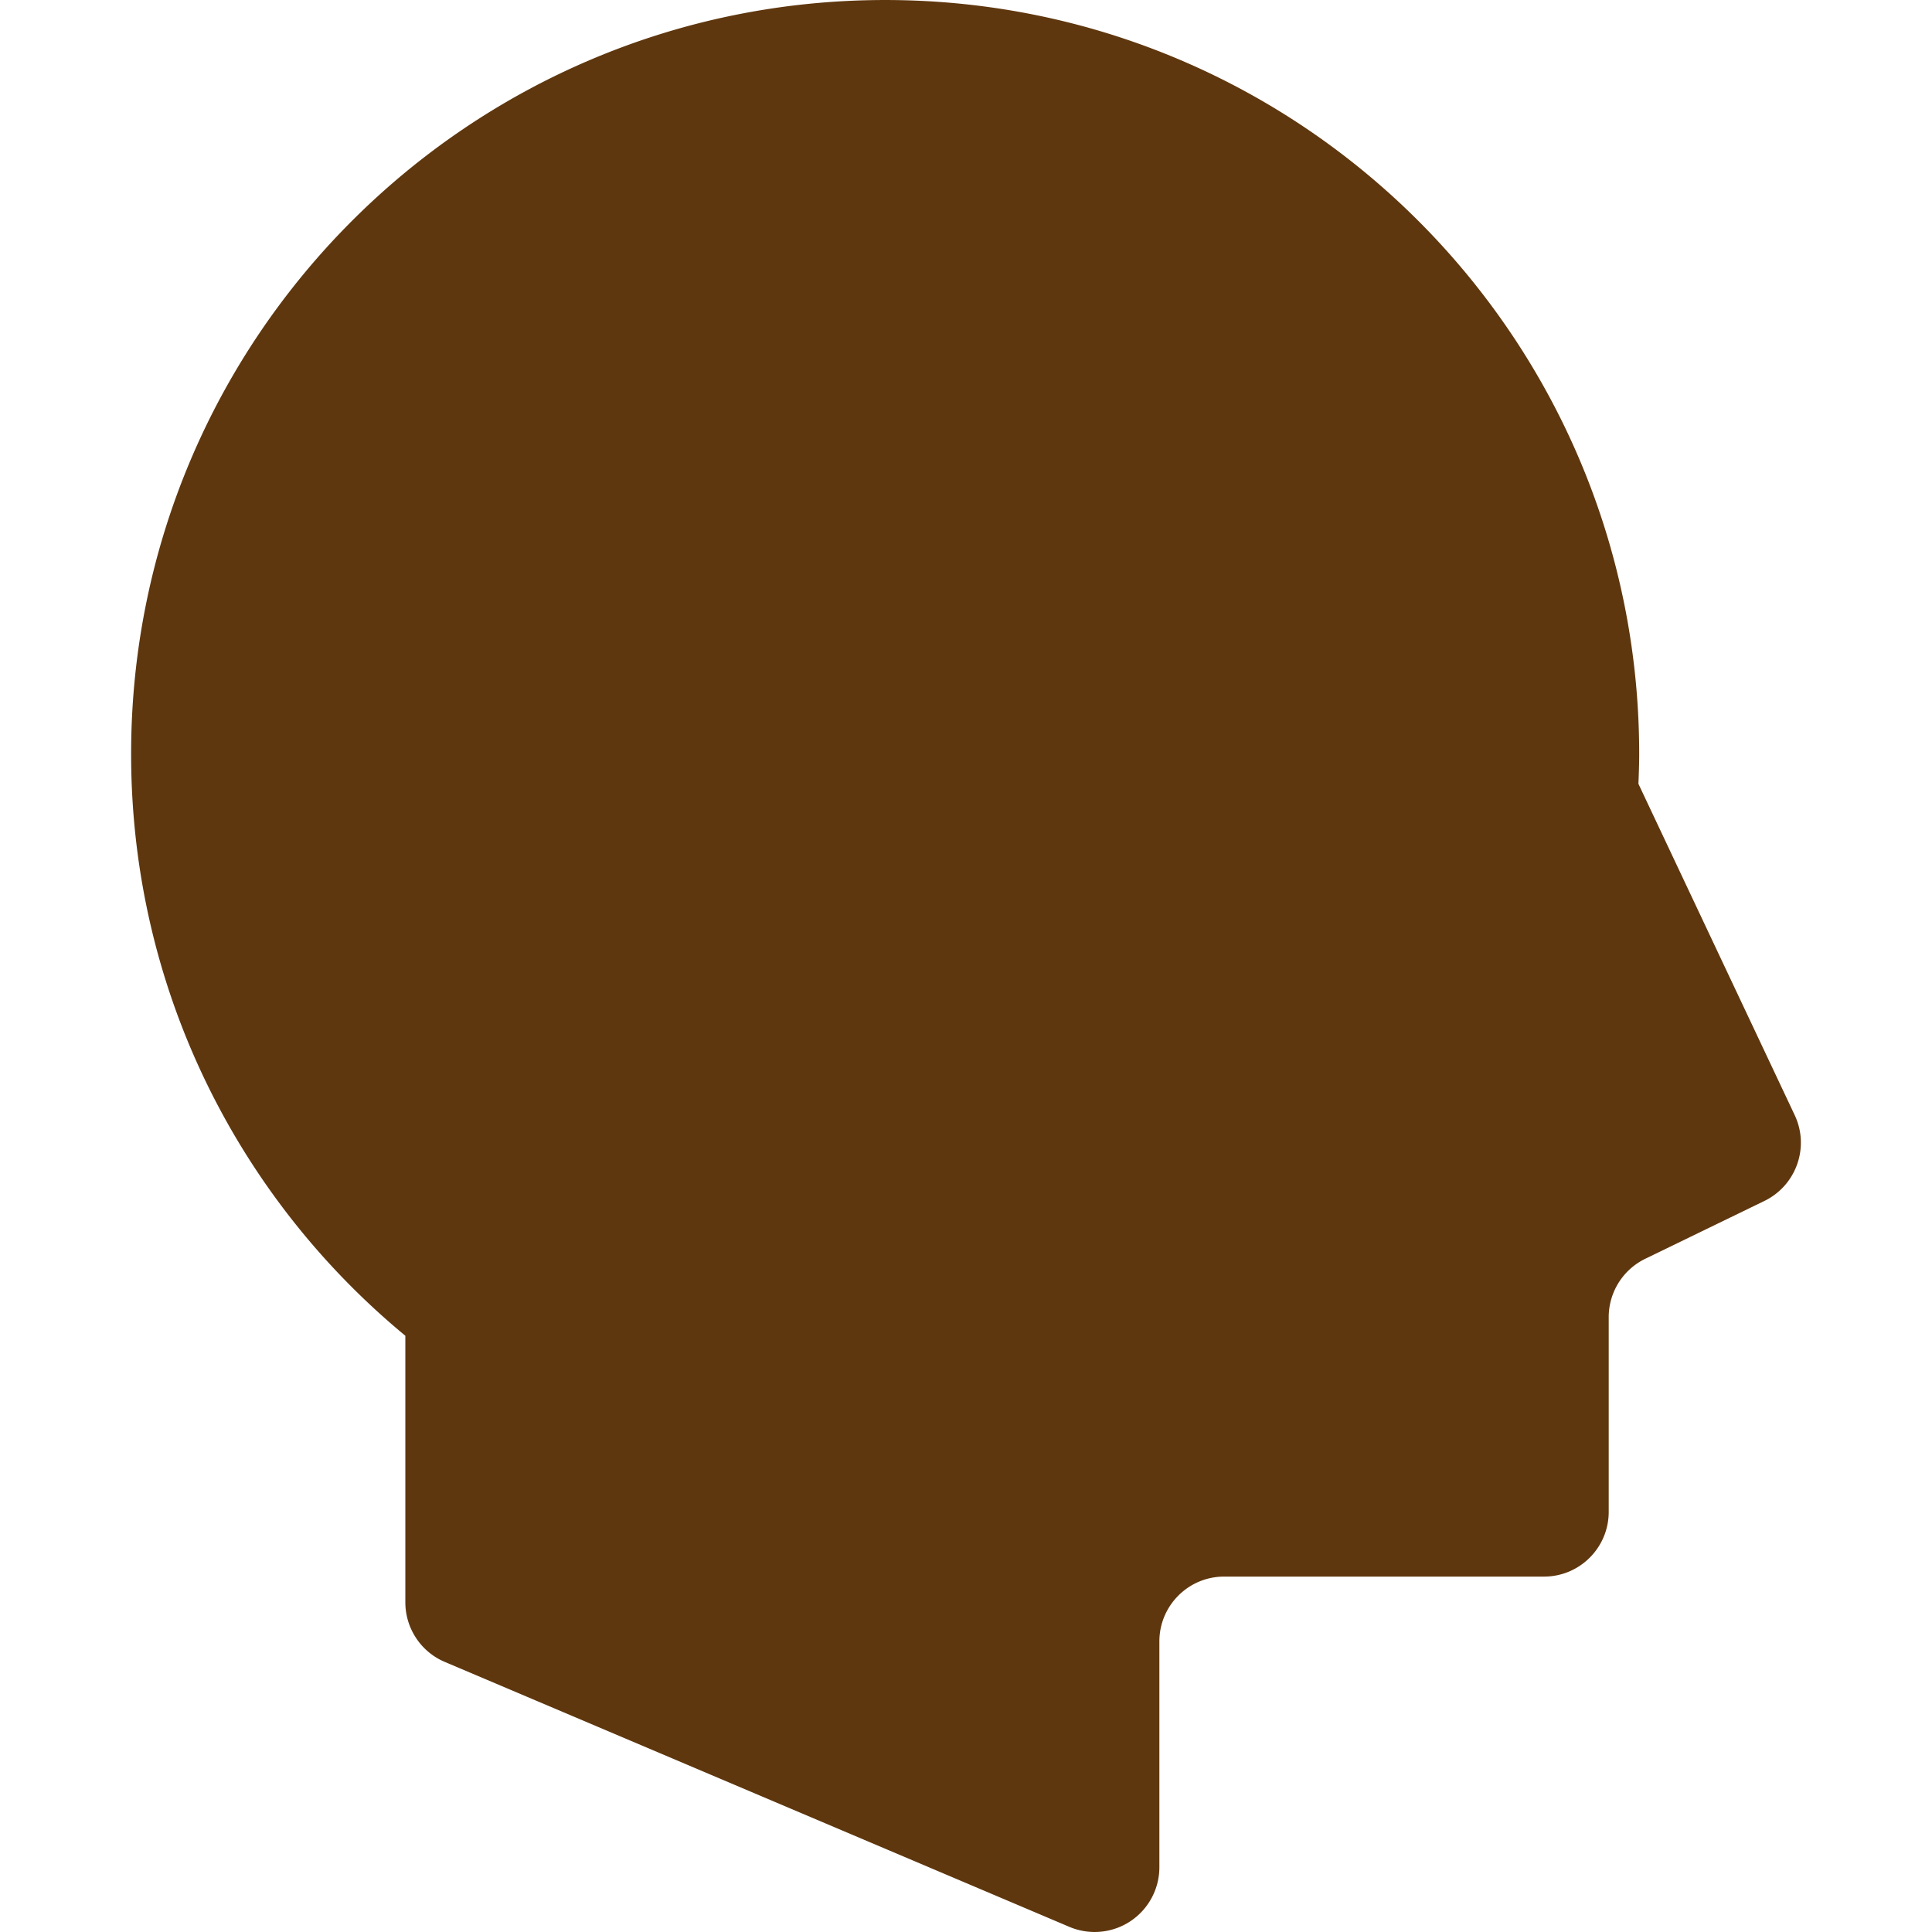 <svg version="1.1" id="_x32_" xmlns="http://www.w3.org/2000/svg" width="800" height="800" viewBox="0 0 512 512" xml:space="preserve" fill="#000"><path d="M475.606 295.503 434.2 207.722c.109-2.625.203-5.25.203-7.906C434.403 89.472 344.934.003 234.575.003S34.747 89.472 34.747 199.815c0 62.063 28.281 117.516 72.672 154.172v70.625c0 6.891 4.109 13.125 10.453 15.813l165.5 70.203a17.164 17.164 0 0 0 16.172-1.469 17.174 17.174 0 0 0 7.703-14.313v-59.859c0-9.469 7.688-17.172 17.156-17.172h84.766c9.484 0 17.156-7.688 17.156-17.156V349.05a17.199 17.199 0 0 1 9.672-15.453l31.578-15.328c8.469-4.125 12.047-14.266 8.031-22.766z" style="fill:#5f370e" id="SVGRepo_iconCarrier"/></svg>